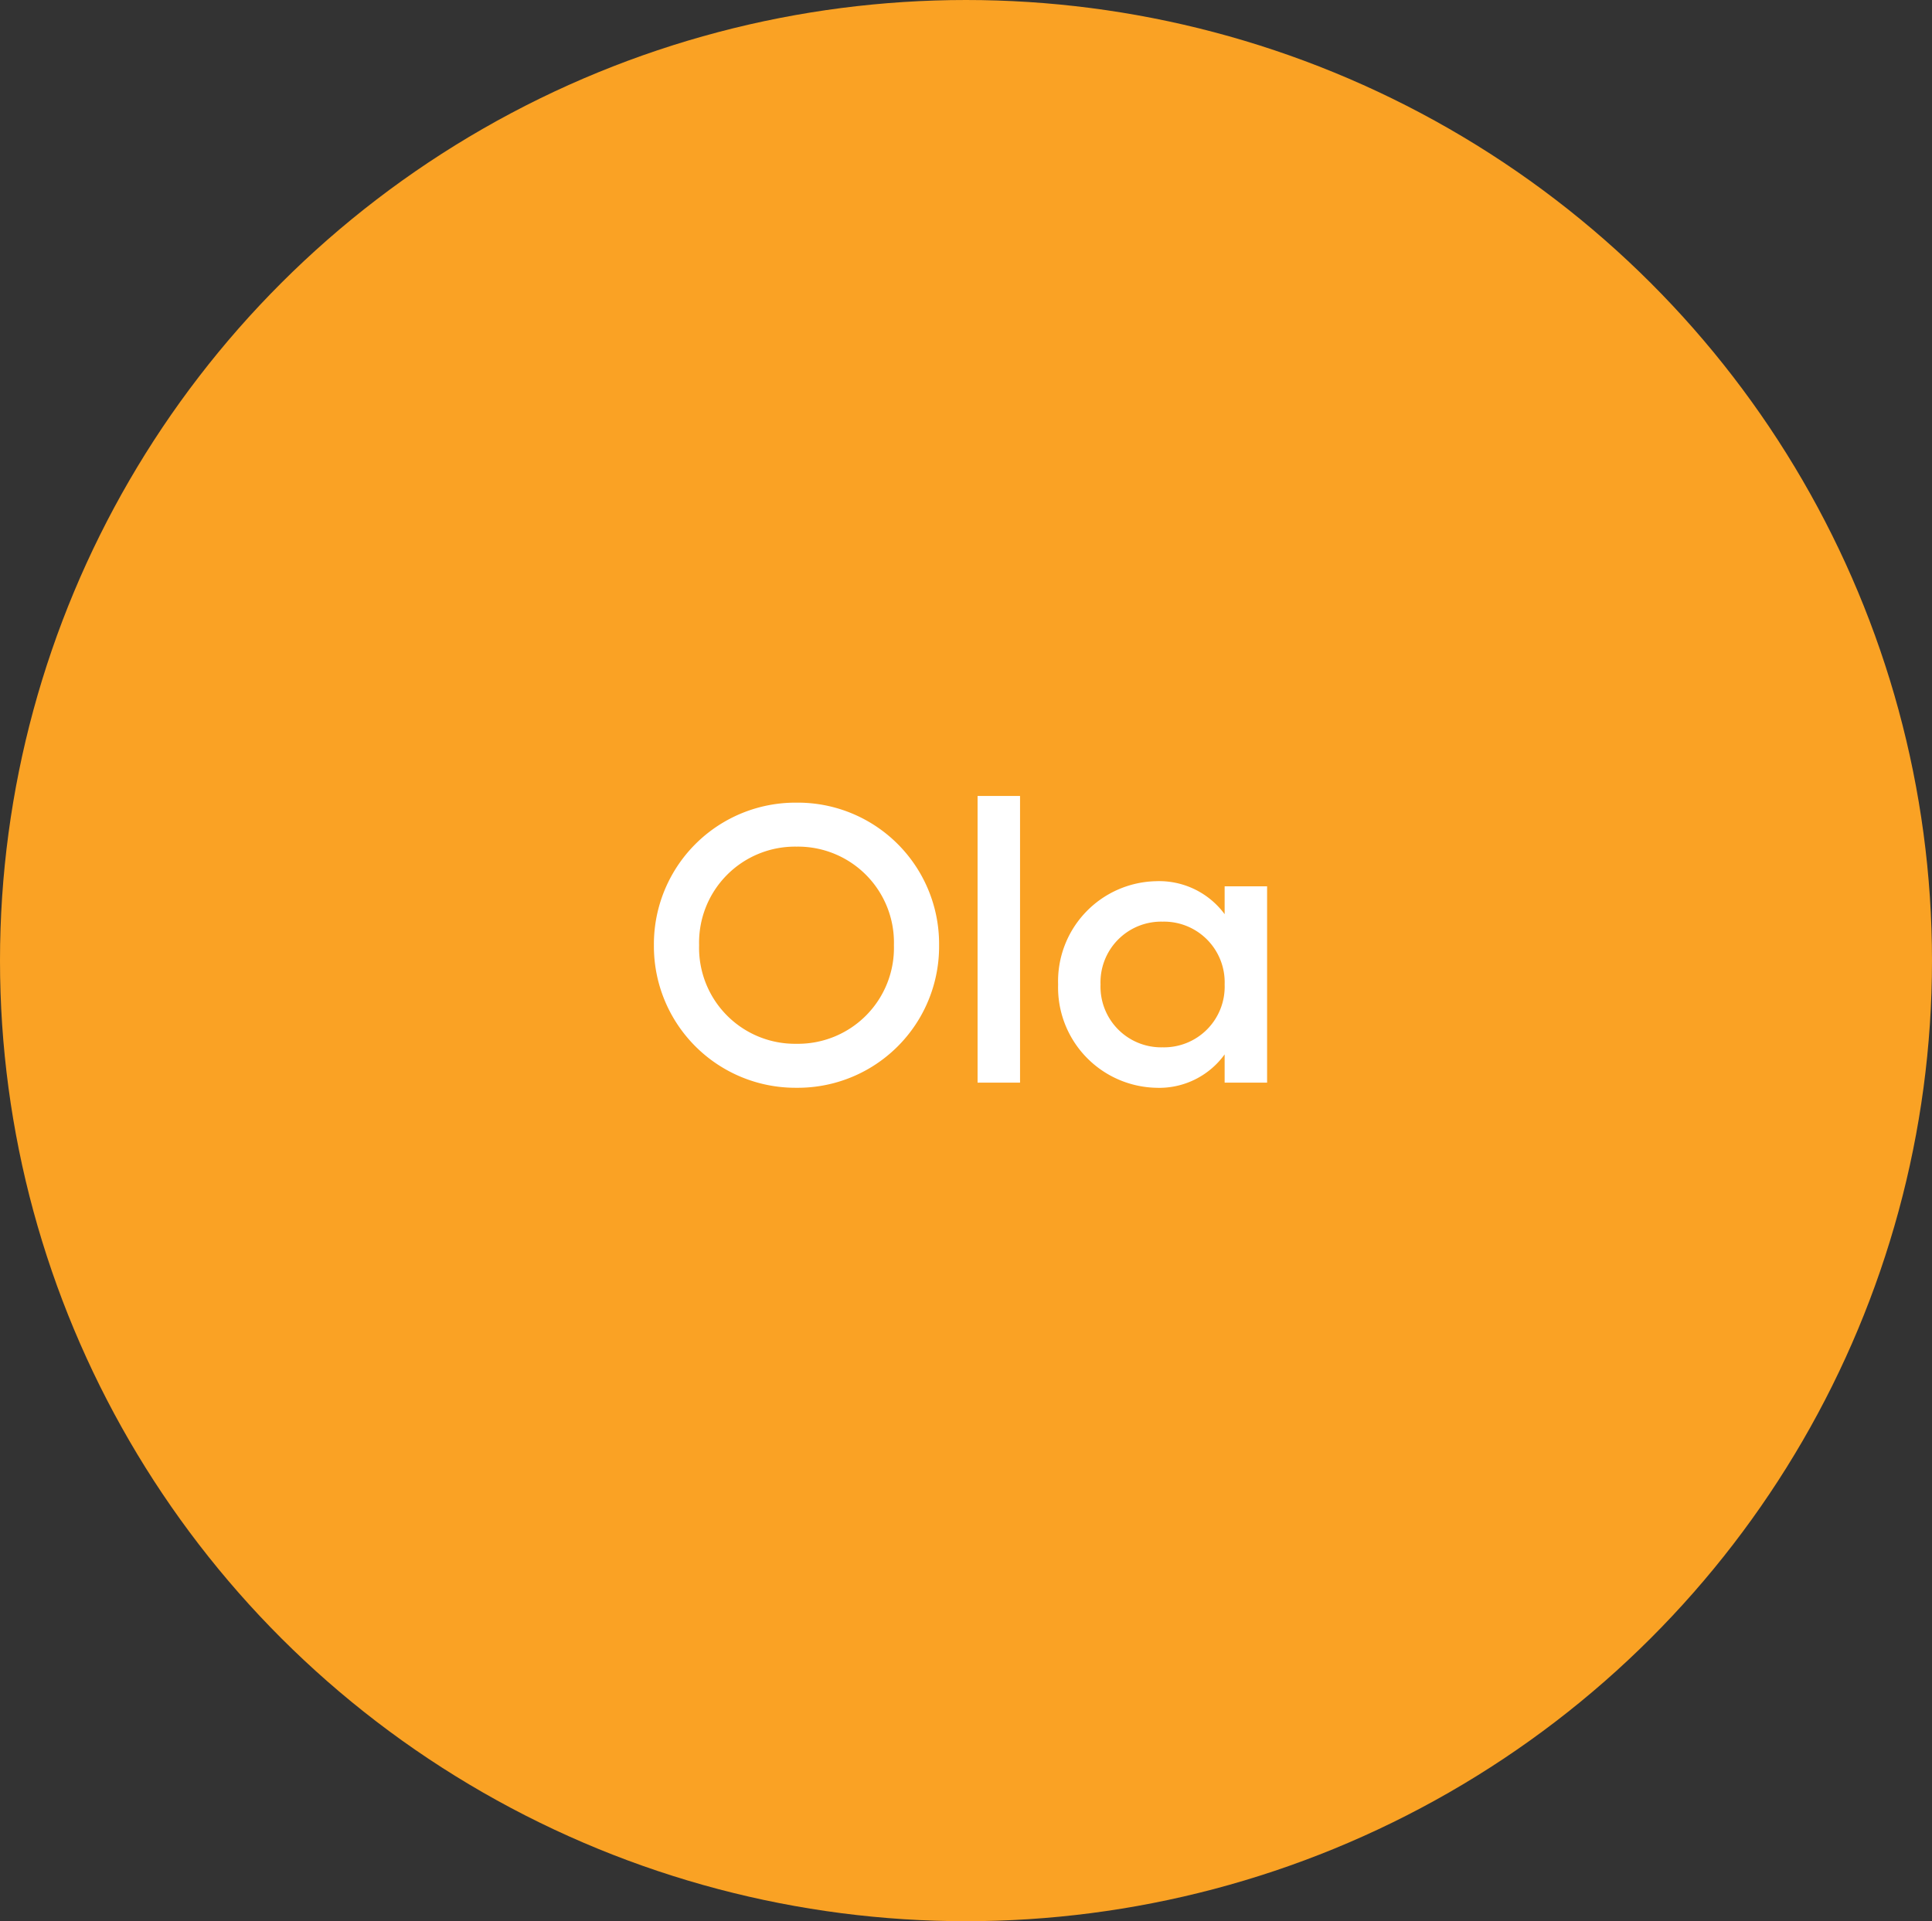 <svg xmlns="http://www.w3.org/2000/svg" width="182" height="181" viewBox="0 0 182 181">
  <rect x="0" y="0" width="182" height="181" fill="#333333" stroke="none"/>
  <g id="marquee-ola" transform="translate(2599 -10229)">
    <ellipse id="Ellipse_103" data-name="Ellipse 103" cx="91" cy="90.5" rx="91" ry="90.5" transform="translate(-2599 10229)" fill="#faa224"/>
    <path id="Path_6039" data-name="Path 6039" d="M-15.966.481A13.313,13.313,0,0,0-2.535-12.95,13.313,13.313,0,0,0-15.966-26.381,13.336,13.336,0,0,0-29.4-12.95,13.336,13.336,0,0,0-15.966.481Zm0-4.144a9.04,9.04,0,0,1-9.176-9.287,9.04,9.04,0,0,1,9.176-9.287A9.04,9.04,0,0,1-6.79-12.95,9.04,9.04,0,0,1-15.966-3.663ZM1.091,0h4V-27.01h-4ZM24.365-18.5v2.627a7.668,7.668,0,0,0-6.475-3.108A9.431,9.431,0,0,0,8.677-9.25,9.454,9.454,0,0,0,17.889.481a7.6,7.6,0,0,0,6.475-3.145V0h4V-18.5ZM18.519-3.33a5.717,5.717,0,0,1-5.846-5.92,5.717,5.717,0,0,1,5.846-5.92,5.717,5.717,0,0,1,5.846,5.92A5.717,5.717,0,0,1,18.519-3.33Z" transform="translate(-2508 10331)" fill="#fff"/>
  </g>
</svg>
